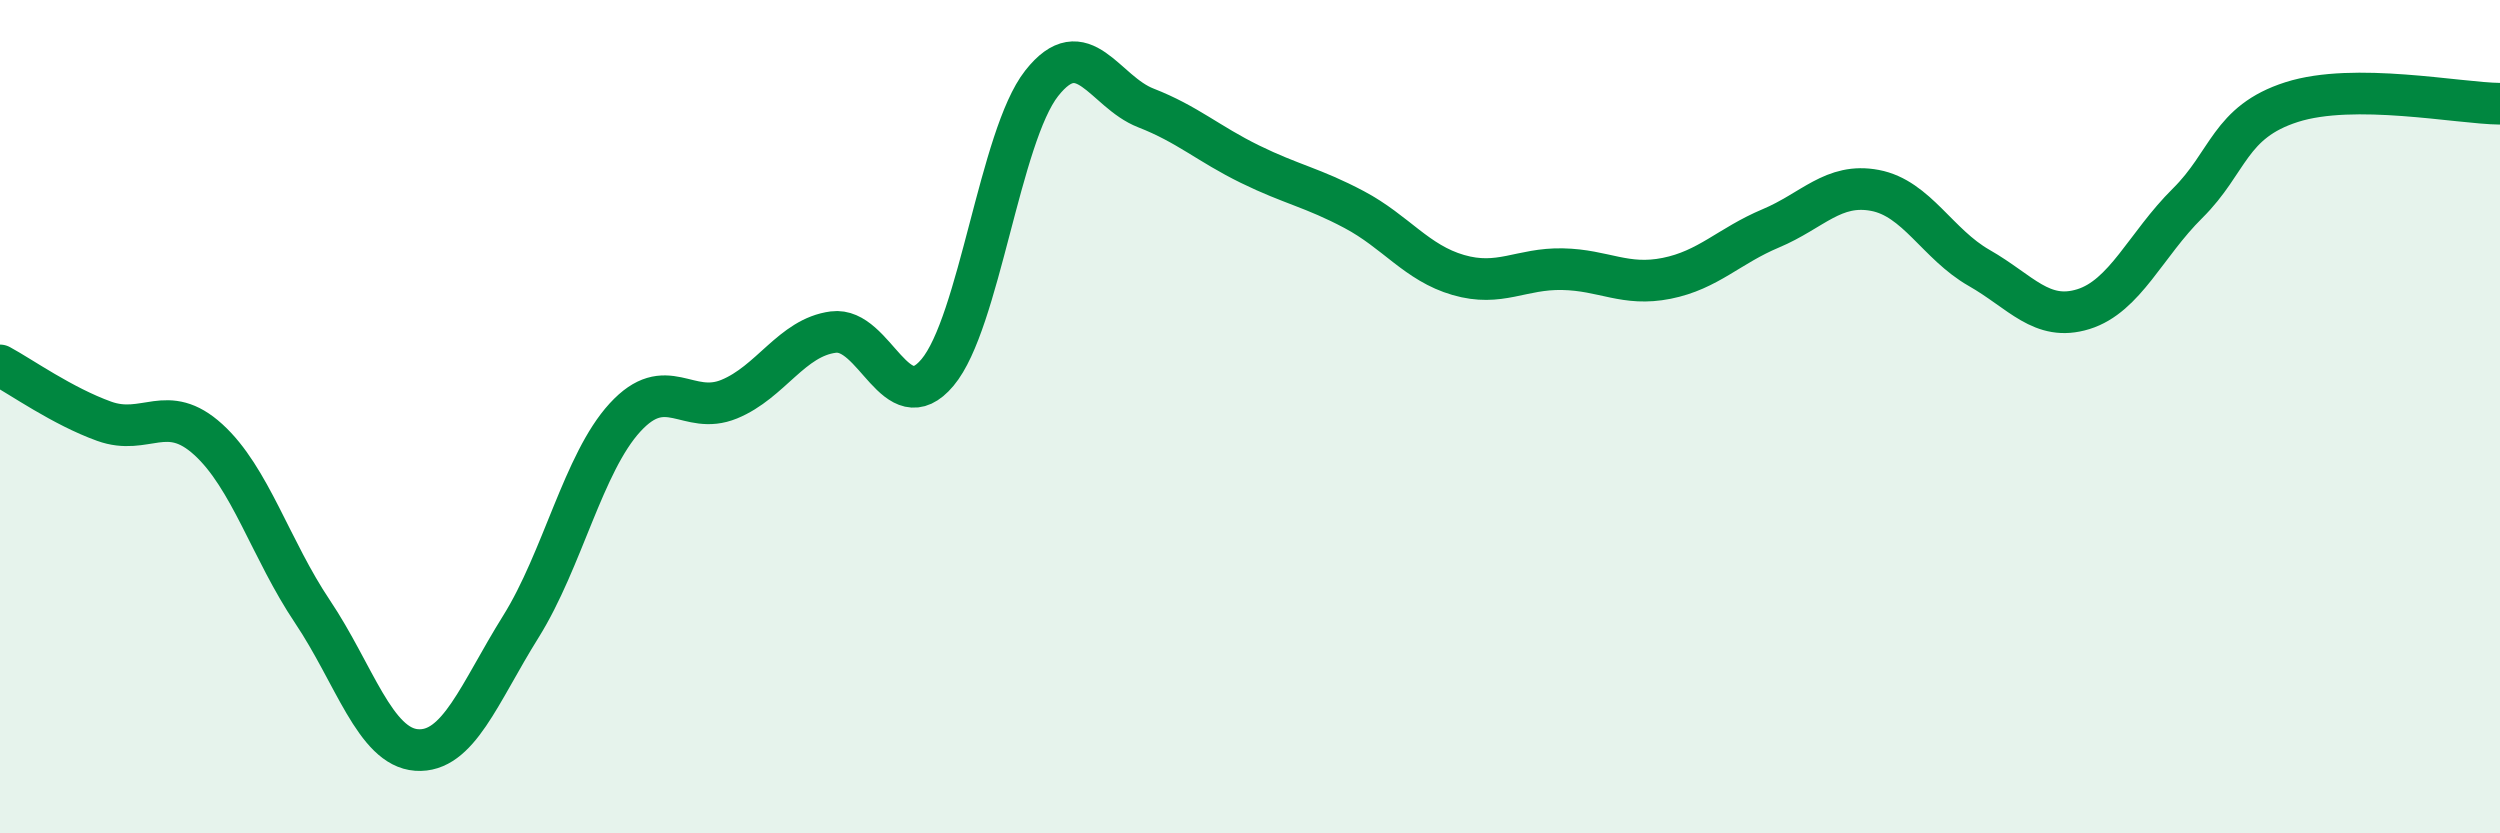 
    <svg width="60" height="20" viewBox="0 0 60 20" xmlns="http://www.w3.org/2000/svg">
      <path
        d="M 0,8.77 C 0.5,9.04 1.5,9.75 2.5,10.11 C 3.5,10.47 4,9.64 5,10.55 C 6,11.46 6.5,13.19 7.5,14.68 C 8.5,16.17 9,17.93 10,18 C 11,18.07 11.5,16.64 12.5,15.04 C 13.5,13.44 14,11.11 15,10.02 C 16,8.93 16.5,9.99 17.5,9.58 C 18.5,9.17 19,8.1 20,7.97 C 21,7.84 21.5,10.13 22.5,8.94 C 23.5,7.75 24,3.27 25,2 C 26,0.73 26.5,2.2 27.5,2.59 C 28.5,2.98 29,3.45 30,3.94 C 31,4.43 31.5,4.5 32.5,5.03 C 33.5,5.56 34,6.31 35,6.6 C 36,6.89 36.5,6.44 37.5,6.46 C 38.5,6.48 39,6.88 40,6.68 C 41,6.48 41.5,5.9 42.5,5.48 C 43.5,5.06 44,4.38 45,4.57 C 46,4.76 46.5,5.86 47.5,6.43 C 48.5,7 49,7.73 50,7.42 C 51,7.11 51.5,5.87 52.5,4.88 C 53.5,3.89 53.5,2.93 55,2.45 C 56.5,1.97 59,2.48 60,2.49L60 20L0 20Z"
        fill="#008740"
        opacity="0.1"
        stroke-linecap="round"
        stroke-linejoin="round"
      />
      <path
        d="M 0,8.77 C 0.5,9.04 1.5,9.75 2.5,10.11 C 3.5,10.47 4,9.64 5,10.55 C 6,11.46 6.5,13.19 7.5,14.68 C 8.5,16.17 9,17.93 10,18 C 11,18.07 11.5,16.64 12.5,15.04 C 13.5,13.44 14,11.11 15,10.02 C 16,8.93 16.5,9.99 17.5,9.58 C 18.5,9.17 19,8.1 20,7.97 C 21,7.84 21.5,10.13 22.5,8.94 C 23.5,7.75 24,3.27 25,2 C 26,0.73 26.5,2.2 27.5,2.59 C 28.5,2.98 29,3.45 30,3.94 C 31,4.43 31.5,4.5 32.5,5.03 C 33.5,5.56 34,6.31 35,6.6 C 36,6.89 36.5,6.44 37.5,6.46 C 38.5,6.48 39,6.88 40,6.68 C 41,6.48 41.5,5.9 42.5,5.48 C 43.5,5.06 44,4.38 45,4.57 C 46,4.76 46.5,5.86 47.5,6.43 C 48.5,7 49,7.73 50,7.42 C 51,7.11 51.5,5.87 52.5,4.88 C 53.5,3.89 53.5,2.93 55,2.45 C 56.5,1.97 59,2.48 60,2.49"
        stroke="#008740"
        stroke-width="1"
        fill="none"
        stroke-linecap="round"
        stroke-linejoin="round"
      />
    </svg>
  
